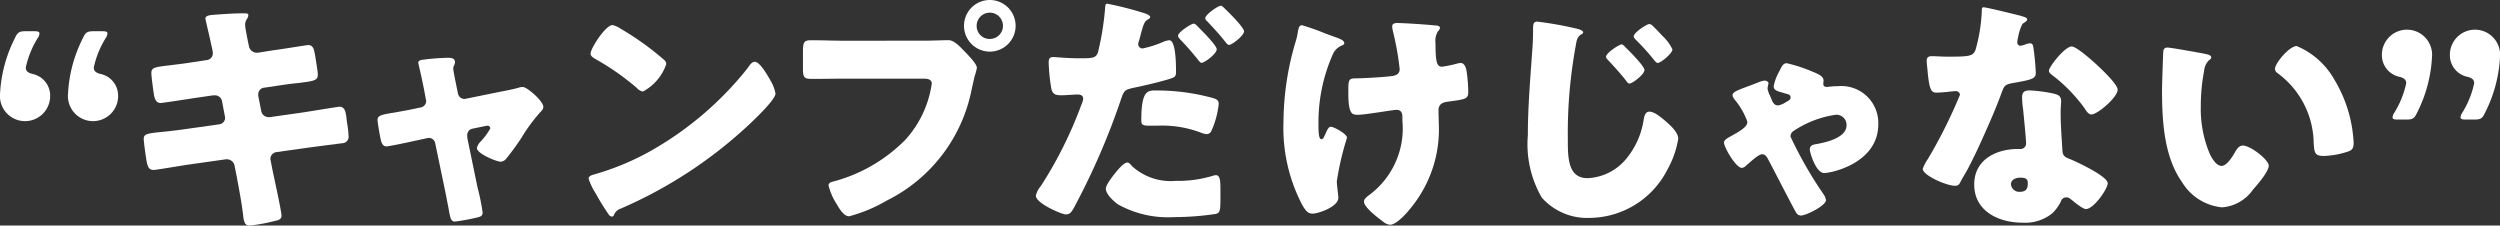 <svg id="kv_copy_sp_01" xmlns="http://www.w3.org/2000/svg" width="147.538" height="13.31" viewBox="0 0 147.538 13.31">
  <rect x="0" y="0" width="147.538" height="13.31" fill="#333333" stroke="none"/>
  <path id="パス_1771" data-name="パス 1771" d="M63.9,6.328a1.482,1.482,0,1,1-2.958-.117A8.157,8.157,0,0,1,61.833,2.9c.146-.322.264-.381.615-.381h.512c.22,0,.308.029.308.132a.493.493,0,0,1-.088.249,5.477,5.477,0,0,0-.718,1.757c0,.234.161.322.381.38A1.305,1.305,0,0,1,63.9,6.328m4.012,0a1.482,1.482,0,1,1-2.958-.117A8.157,8.157,0,0,1,65.845,2.9c.146-.322.264-.381.616-.381h.512c.22,0,.307.029.307.132a.493.493,0,0,1-.088.249,5.489,5.489,0,0,0-.717,1.757c0,.234.16.322.381.38A1.306,1.306,0,0,1,67.91,6.328" transform="translate(-60.94 -0.676)" fill="#fff"/>
  <path id="パス_1772" data-name="パス 1772" d="M76.259,3.833a.4.4,0,0,0,.351-.4,2,2,0,0,0-.044-.292l-.088-.381c-.029-.176-.307-1.318-.307-1.377,0-.161.22-.2.483-.22.586-.043,1.187-.088,1.787-.088.132,0,.264,0,.264.1a.438.438,0,0,1-.073.22.588.588,0,0,0-.117.351c0,.19.146.878.19,1.113l.029.117a.474.474,0,0,0,.468.425h.059l.922-.146c.278-.029,1.977-.307,2.05-.307.337,0,.351.322.425.674.029.233.146.863.146,1.069,0,.351-.22.381-1.171.5-.308.029-.674.074-1.143.147l-.893.132a.393.393,0,0,0-.307.4v.073l.176.894a.441.441,0,0,0,.439.366h.059l1.962-.278c.293-.045,2.08-.337,2.152-.337.337,0,.381.322.425.747l.043.294a5.56,5.56,0,0,1,.073.673.382.382,0,0,1-.366.439c-.132.015-1.815.233-2.035.264l-1.875.264a.413.413,0,0,0-.337.366.364.364,0,0,0,.015.117l.1.527c.088.425.542,2.489.542,2.738s-.249.278-.439.322a10.433,10.433,0,0,1-1.449.264c-.264,0-.337-.2-.381-.644-.088-.747-.234-1.479-.367-2.211l-.131-.659a.469.469,0,0,0-.454-.4h-.059l-2.27.322c-.307.044-1.845.307-1.992.307-.278,0-.337-.176-.4-.41-.044-.2-.19-1.23-.19-1.421,0-.292.2-.321,1.025-.409.322-.029.732-.074,1.26-.146l2.182-.307a.391.391,0,0,0,.336-.381.332.332,0,0,0-.015-.1l-.161-.849a.426.426,0,0,0-.425-.381h-.1l-1,.146c-.307.044-1.962.307-2.109.307-.249,0-.337-.22-.381-.439-.044-.264-.161-1.113-.161-1.332,0-.322.2-.351,1.1-.454.321-.045.761-.088,1.3-.176Z" transform="translate(-64.049 -0.289)" fill="#fff"/>
  <path id="パス_1773" data-name="パス 1773" d="M93.923,7.59a.388.388,0,0,0,.322-.366.843.843,0,0,0-.015-.1L94.1,6.433c-.015-.059-.073-.367-.146-.689-.088-.4-.176-.761-.176-.791,0-.132.146-.161.249-.176a13.088,13.088,0,0,1,1.494-.117c.19,0,.425.015.425.264a.415.415,0,0,1-.059.19.451.451,0,0,0-.044.19c0,.1.117.674.146.82l.131.645a.4.4,0,0,0,.381.321c.029,0,.073-.014.088-.014l1.962-.4c.381-.074.777-.146,1.143-.249a.684.684,0,0,1,.249-.045c.264,0,1.215.835,1.215,1.172,0,.146-.1.234-.2.337a10.113,10.113,0,0,0-1.083,1.479,15.114,15.114,0,0,1-.908,1.245.451.451,0,0,1-.337.176c-.219,0-1.391-.469-1.391-.806a.757.757,0,0,1,.176-.337,3.85,3.85,0,0,0,.615-.82.169.169,0,0,0-.19-.161c-.029,0-.059.015-.088.015l-.776.162a.376.376,0,0,0-.307.4V9.3a.67.67,0,0,0,.015.146l.586,2.841a13.208,13.208,0,0,1,.307,1.508c0,.191-.117.235-.278.278a11.975,11.975,0,0,1-1.347.25c-.25,0-.279-.146-.41-.908-.044-.2-.088-.454-.147-.747l-.615-2.958a.38.38,0,0,0-.381-.322c-.029,0-.073.015-.1.015l-.747.161c-.264.059-1.479.323-1.654.323-.206,0-.279-.19-.323-.352s-.2-1.054-.2-1.2c0-.279.234-.323,1.068-.455.22-.044.484-.088.791-.146Z" transform="translate(-69.094 -1.249)" fill="#fff"/>
  <path id="パス_1774" data-name="パス 1774" d="M119.09,5.213c.029.044.044.1.088.161a2.329,2.329,0,0,1,.249.688c0,.351-1.187,1.479-1.494,1.771a26.464,26.464,0,0,1-7.643,5.022.638.638,0,0,0-.4.381.127.127,0,0,1-.117.088c-.117,0-.2-.132-.264-.234a12.9,12.9,0,0,1-.688-1.127,3.72,3.72,0,0,1-.425-.878c0-.132.162-.206.279-.235a15.4,15.4,0,0,0,3.748-1.61,19.627,19.627,0,0,0,5.286-4.584c.029-.043.058-.072.087-.117.132-.19.25-.351.41-.351.294,0,.747.791.879,1.025m-8.815-2.987a16.638,16.638,0,0,1,2.577,1.845.312.312,0,0,1,.132.264,2.909,2.909,0,0,1-1.376,1.61.64.64,0,0,1-.367-.22,15.081,15.081,0,0,0-2.459-1.714c-.117-.072-.264-.16-.264-.307,0-.294.878-1.684,1.3-1.684a1.484,1.484,0,0,1,.454.2" transform="translate(-73.661 -0.542)" fill="#fff"/>
  <path id="パス_1775" data-name="パス 1775" d="M132.885,2.4c.454,0,1.1-.029,1.391-.029.323,0,.689.4.908.629l.117.117c.234.25.644.674.644.893a4.072,4.072,0,0,1-.132.484c-.059.248-.1.454-.161.7a9.329,9.329,0,0,1-5.037,6.648,8.88,8.88,0,0,1-2.211.922c-.322,0-.586-.468-.732-.717a3.643,3.643,0,0,1-.483-1.1c0-.161.146-.2.277-.233A9.364,9.364,0,0,0,131.7,8.273a6.22,6.22,0,0,0,1.581-3.339c0-.263-.264-.292-.5-.292h-4.656c-.629,0-1.245.014-1.875.014-.5,0-.571-.059-.571-.629V3.075c0-.615.073-.7.5-.7.659,0,1.333.029,1.992.029Zm5.345-.878A1.523,1.523,0,1,1,136.707,0a1.525,1.525,0,0,1,1.523,1.523m-2.3,0a.763.763,0,0,0,.776.776.772.772,0,0,0,.777-.776.776.776,0,1,0-1.552,0" transform="translate(-78.293)" fill="#fff"/>
  <path id="パス_1776" data-name="パス 1776" d="M150.9.871c.248.089.307.162.307.22s-.089.116-.147.146c-.2.1-.264.337-.4.821q-.044.2-.131.483a.418.418,0,0,0-.029.131.25.25,0,0,0,.277.264,6.189,6.189,0,0,0,1.187-.381,1.28,1.28,0,0,1,.366-.1c.4,0,.4,1.464.4,1.888,0,.248-.088.293-.293.366-.527.176-1.522.41-2.094.527-.629.132-.673.161-.849.673a41.768,41.768,0,0,1-2.811,6.472c-.117.19-.2.352-.454.352s-1.771-.659-1.771-1.1a1.3,1.3,0,0,1,.293-.572,24.278,24.278,0,0,0,2.4-4.817.99.99,0,0,0,.1-.337c0-.2-.162-.249-.323-.249-.293,0-.644.044-.966.044s-.5-.044-.586-.366a10.944,10.944,0,0,1-.161-1.552c0-.191.029-.337.263-.337.146,0,.805.073,1.566.073.732,0,.967,0,1.084-.366a16.567,16.567,0,0,0,.425-2.694c.015-.1.029-.162.117-.162A20.058,20.058,0,0,1,150.9.871m-.777,9.005a3.389,3.389,0,0,0,2.592.878,7.062,7.062,0,0,0,2.211-.307.549.549,0,0,1,.161-.029c.234,0,.264.323.264.791v.44c0,.805,0,.981-.264,1.054a16.541,16.541,0,0,1-2.475.19,6.053,6.053,0,0,1-3.324-.761c-.234-.176-.7-.586-.7-.923,0-.248.542-.908.717-1.113.117-.132.381-.425.556-.425.1,0,.2.132.264.2m1.435-4.451a12.5,12.5,0,0,1,3.324.439c.2.059.366.117.366.351a5.159,5.159,0,0,1-.439,1.61.31.31,0,0,1-.278.176,1.254,1.254,0,0,1-.366-.1,6.449,6.449,0,0,0-2.519-.4h-.528c-.337,0-.439-.045-.439-.307,0-1.772.366-1.772.879-1.772m2.43-3.793c.206.206,1.142,1.128,1.142,1.363,0,.278-.732.8-.892.8-.059,0-.118-.059-.22-.19-.278-.352-.659-.791-1.025-1.172-.059-.059-.146-.161-.146-.234,0-.22.791-.717.923-.717.073,0,.175.1.219.146M155.6.579c.2.19,1.143,1.113,1.143,1.347,0,.264-.718.805-.879.805-.088,0-.176-.117-.22-.176-.381-.483-.7-.82-1.113-1.26a.177.177,0,0,1-.074-.146c0-.2.747-.732.923-.732.059,0,.146.088.22.162" transform="translate(-83.327 -0.08)" fill="#fff"/>
  <path id="パス_1777" data-name="パス 1777" d="M167.409,2.666l.132.044c.234.088.468.176.468.337,0,.074-.044.088-.132.132a.985.985,0,0,0-.556.556,9.865,9.865,0,0,0-.835,3.954c0,.542,0,1.025.176,1.025.088,0,.117-.059.22-.278.117-.264.191-.454.337-.454.191,0,.952.425.952.644a16.839,16.839,0,0,0-.6,2.563c0,.176.043.5.059.673a2.3,2.3,0,0,1,.029.307c0,.542-1.2.937-1.509.937-.264,0-.41-.132-.644-.556A9.8,9.8,0,0,1,164.422,7.7a16.77,16.77,0,0,1,.717-4.743,3.334,3.334,0,0,0,.116-.483c.059-.4.118-.484.264-.484a13.044,13.044,0,0,1,1.332.468c.264.1.469.176.557.2m6-.659c.132.015.249.044.249.146a.37.37,0,0,1-.116.2,1.047,1.047,0,0,0-.147.7c0,1.1.073,1.391.381,1.391a6.914,6.914,0,0,0,.864-.176,1.015,1.015,0,0,1,.234-.044c.263,0,.337.351.366.556a9.494,9.494,0,0,1,.088,1.127c0,.439-.117.454-1.2.6-.19.029-.556.074-.556.5,0,.233.014.483.014.732a7.3,7.3,0,0,1-1.6,4.979c-.234.307-.879,1.053-1.274,1.053a.7.7,0,0,1-.38-.161c-.44-.322-1.157-.892-1.157-1.2,0-.117.059-.2.25-.351.043-.029.058-.044.116-.088a4.881,4.881,0,0,0,1.9-4.334V7.381c0-.22-.088-.4-.351-.4-.117,0-.937.131-1.04.146-.337.044-.937.146-1.259.146-.351,0-.542-.088-.542-1.332,0-.791.015-.82.542-.82.293,0,1.7-.073,2.108-.146.22-.044.381-.146.381-.4a16.7,16.7,0,0,0-.411-2.284,1.349,1.349,0,0,1-.029-.234c0-.176.162-.2.308-.2s1.186.044,2.254.146" transform="translate(-88.677 -0.499)" fill="#fff"/>
  <path id="パス_1778" data-name="パス 1778" d="M187.05,2.165c.19.059.337.117.337.206,0,.059-.044.088-.1.117-.264.146-.293.41-.337.673a28.569,28.569,0,0,0-.468,5.476c0,1.143,0,2.343,1.171,2.343a3.135,3.135,0,0,0,2.357-1.244,4.7,4.7,0,0,0,.938-2.138c.044-.278.1-.542.351-.542.323,0,.761.4,1,.6.264.235.7.63.7,1a5.506,5.506,0,0,1-.63,1.8,5.2,5.2,0,0,1-4.6,2.869,3.57,3.57,0,0,1-2.825-1.2,6.272,6.272,0,0,1-.821-3.661c0-1.684.146-3.368.264-5.067.029-.337.044-.806.044-1.143,0-.321,0-.512.249-.512a21.562,21.562,0,0,1,2.372.425m2.811,1.069c.2.19,1.142,1.127,1.142,1.362,0,.263-.717.8-.878.8-.088,0-.176-.117-.22-.19-.323-.409-.673-.791-1.025-1.171-.059-.059-.146-.146-.146-.22,0-.22.777-.732.923-.732.073,0,.161.1.2.146m1.625-1.244c.176.161.366.366.571.586a2.634,2.634,0,0,1,.6.805c0,.249-.7.805-.864.805-.044,0-.116-.044-.22-.176a12.538,12.538,0,0,0-1.054-1.171c-.088-.088-.147-.162-.147-.22,0-.233.777-.732.923-.732a.31.31,0,0,1,.19.1" transform="translate(-93.957 -0.466)" fill="#fff"/>
  <path id="パス_1779" data-name="パス 1779" d="M202.87,6.463a2.823,2.823,0,0,1,.322-.864c.161-.322.234-.5.455-.5a9.117,9.117,0,0,1,1.581.526c.19.074.586.235.586.484,0,.072-.015.146-.015.2,0,.131.073.19.2.19.1,0,.278-.044.659-.044a2.179,2.179,0,0,1,2.386,2.254c0,2.27-2.738,2.87-3.191,2.87-.483,0-.849-1.186-.849-1.391s.146-.278.337-.307c.571-.1,1.83-.366,1.83-1.113a.6.6,0,0,0-.629-.629,6.024,6.024,0,0,0-2.489.952.387.387,0,0,0-.19.337,23.677,23.677,0,0,0,1.948,3.4.792.792,0,0,1,.146.352c0,.322-1.172.908-1.479.908a.335.335,0,0,1-.292-.19c-.191-.322-1.289-2.46-1.567-2.987-.146-.278-.22-.44-.439-.44-.176,0-.572.352-.805.557a1.216,1.216,0,0,0-.132.117.414.414,0,0,1-.249.132c-.351,0-1.054-1.215-1.054-1.493,0-.146.161-.234.278-.308.747-.409,1.1-.629,1.1-.922a4.161,4.161,0,0,0-.674-1.215c-.132-.162-.2-.249-.2-.351,0-.19.292-.294.951-.542.176-.059.381-.146.615-.234a1.065,1.065,0,0,1,.337-.087c.1,0,.22.073.22.175a1.757,1.757,0,0,0-.059.279,1.39,1.39,0,0,0,.146.439c.132.278.176.571.483.571a1.223,1.223,0,0,0,.468-.2c.132-.073.264-.132.264-.264,0-.116-.059-.16-.16-.2-.118-.029-.22-.059-.308-.088-.322-.088-.527-.146-.527-.366" transform="translate(-98.197 -1.368)" fill="#fff"/>
  <path id="パス_1780" data-name="パス 1780" d="M221.789,1.113c.176.043.337.1.337.19s-.1.147-.278.264a2.822,2.822,0,0,0-.264.82.658.658,0,0,0-.029.117c0,.044-.015.1-.015.161a.205.205,0,0,0,.175.2,1.518,1.518,0,0,0,.323-.088.769.769,0,0,1,.249-.059c.132,0,.176.072.2.22a14.162,14.162,0,0,1,.146,1.523c0,.337-.2.4-1.348.6-.512.088-.526.191-.7.659-.248.673-.526,1.333-.82,1.992-.381.864-.776,1.743-1.23,2.577-.118.2-.264.439-.351.615-.074.147-.132.22-.322.22-.5,0-1.9-.615-1.9-1a2.541,2.541,0,0,1,.307-.586,29.328,29.328,0,0,0,1.889-3.778.232.232,0,0,0-.249-.22c-.088,0-.381.029-.483.045-.162.014-.469.043-.645.043-.307,0-.438-.131-.542-1.376-.015-.117-.044-.381-.044-.512,0-.2.118-.264.294-.264.249,0,.6.029.922.029,1.332,0,1.522-.029,1.669-.411a9.719,9.719,0,0,0,.366-2.269c0-.116,0-.234.1-.234.19,0,1.948.439,2.241.513m1.962,4.6c.248.059.38.161.38.425,0,.146-.029.41-.029.673,0,.732.059,1.449.1,2.167.014.351.088.438.425.571.409.161,2.254,1.025,2.254,1.435,0,.322-.82,1.522-1.288,1.522-.117,0-.322-.132-.645-.38-.087-.074-.175-.147-.278-.22a.33.33,0,0,0-.234-.088.325.325,0,0,0-.322.249,2.588,2.588,0,0,1-.5.688,2.547,2.547,0,0,1-1.771.556c-1.391,0-2.841-.673-2.841-2.254,0-1.465,1.288-2.095,2.592-2.095h.116a.323.323,0,0,0,.352-.351c0-.25-.132-1.552-.176-1.992a5.479,5.479,0,0,1-.059-.688c0-.307.117-.425.439-.425a8.57,8.57,0,0,1,1.479.2m-2.577,5.345a.494.494,0,0,0,.541.438c.337,0,.455-.176.455-.483,0-.19-.015-.351-.439-.351-.249,0-.556.1-.556.4m5.037-7.088c.337.307,1.26,1.186,1.26,1.493,0,.454-1.186,1.465-1.552,1.465-.176,0-.307-.22-.41-.381a9.34,9.34,0,0,0-1.831-1.889c-.117-.088-.263-.19-.263-.307,0-.235.937-1.435,1.347-1.435.277,0,1.215.834,1.449,1.054" transform="translate(-102.491 -0.161)" fill="#fff"/>
  <path id="パス_1781" data-name="パス 1781" d="M237.854,4.19c.146.029.307.072.307.2,0,.058-.044.1-.148.175a1.037,1.037,0,0,0-.277.645,10.789,10.789,0,0,0-.19,2.05,6.8,6.8,0,0,0,.527,2.811c.117.249.38.717.7.717s.673-.6.805-.834c.1-.176.233-.367.454-.367.439,0,1.523.835,1.523,1.187s-.674,1.127-.923,1.405a2.441,2.441,0,0,1-1.83,1.054,3.1,3.1,0,0,1-2.357-1.479c-1.084-1.522-1.187-3.661-1.187-5.461,0-.278.059-2.049.073-2.255.015-.16.088-.234.249-.234.19,0,1.9.307,2.27.381m5.359-.469a4.581,4.581,0,0,1,2.2,1.948,7.966,7.966,0,0,1,1.083,3c.029.234.072.586.072.761,0,.307-.072.439-.366.527a5.045,5.045,0,0,1-1.39.249c-.542,0-.556-.19-.6-.747a5.205,5.205,0,0,0-2.137-4.144.3.3,0,0,1-.146-.249c0-.337.848-1.348,1.288-1.348" transform="translate(-107.665 -0.997)" fill="#fff"/>
  <path id="パス_1782" data-name="パス 1782" d="M253.919,7.7c-.22,0-.307-.029-.307-.132a.493.493,0,0,1,.088-.249,5.48,5.48,0,0,0,.717-1.757c0-.234-.161-.322-.381-.381a1.305,1.305,0,0,1-1.055-1.288,1.482,1.482,0,1,1,2.958.117,8.171,8.171,0,0,1-.892,3.308c-.147.323-.264.381-.616.381Zm4.012,0c-.22,0-.307-.029-.307-.132a.493.493,0,0,1,.088-.249,5.479,5.479,0,0,0,.717-1.757c0-.234-.161-.322-.381-.381a1.3,1.3,0,0,1-1.054-1.288,1.482,1.482,0,1,1,2.958.117,8.148,8.148,0,0,1-.894,3.308c-.146.323-.263.381-.615.381Z" transform="translate(-112.414 -0.644)" fill="#fff"/>
</svg>
